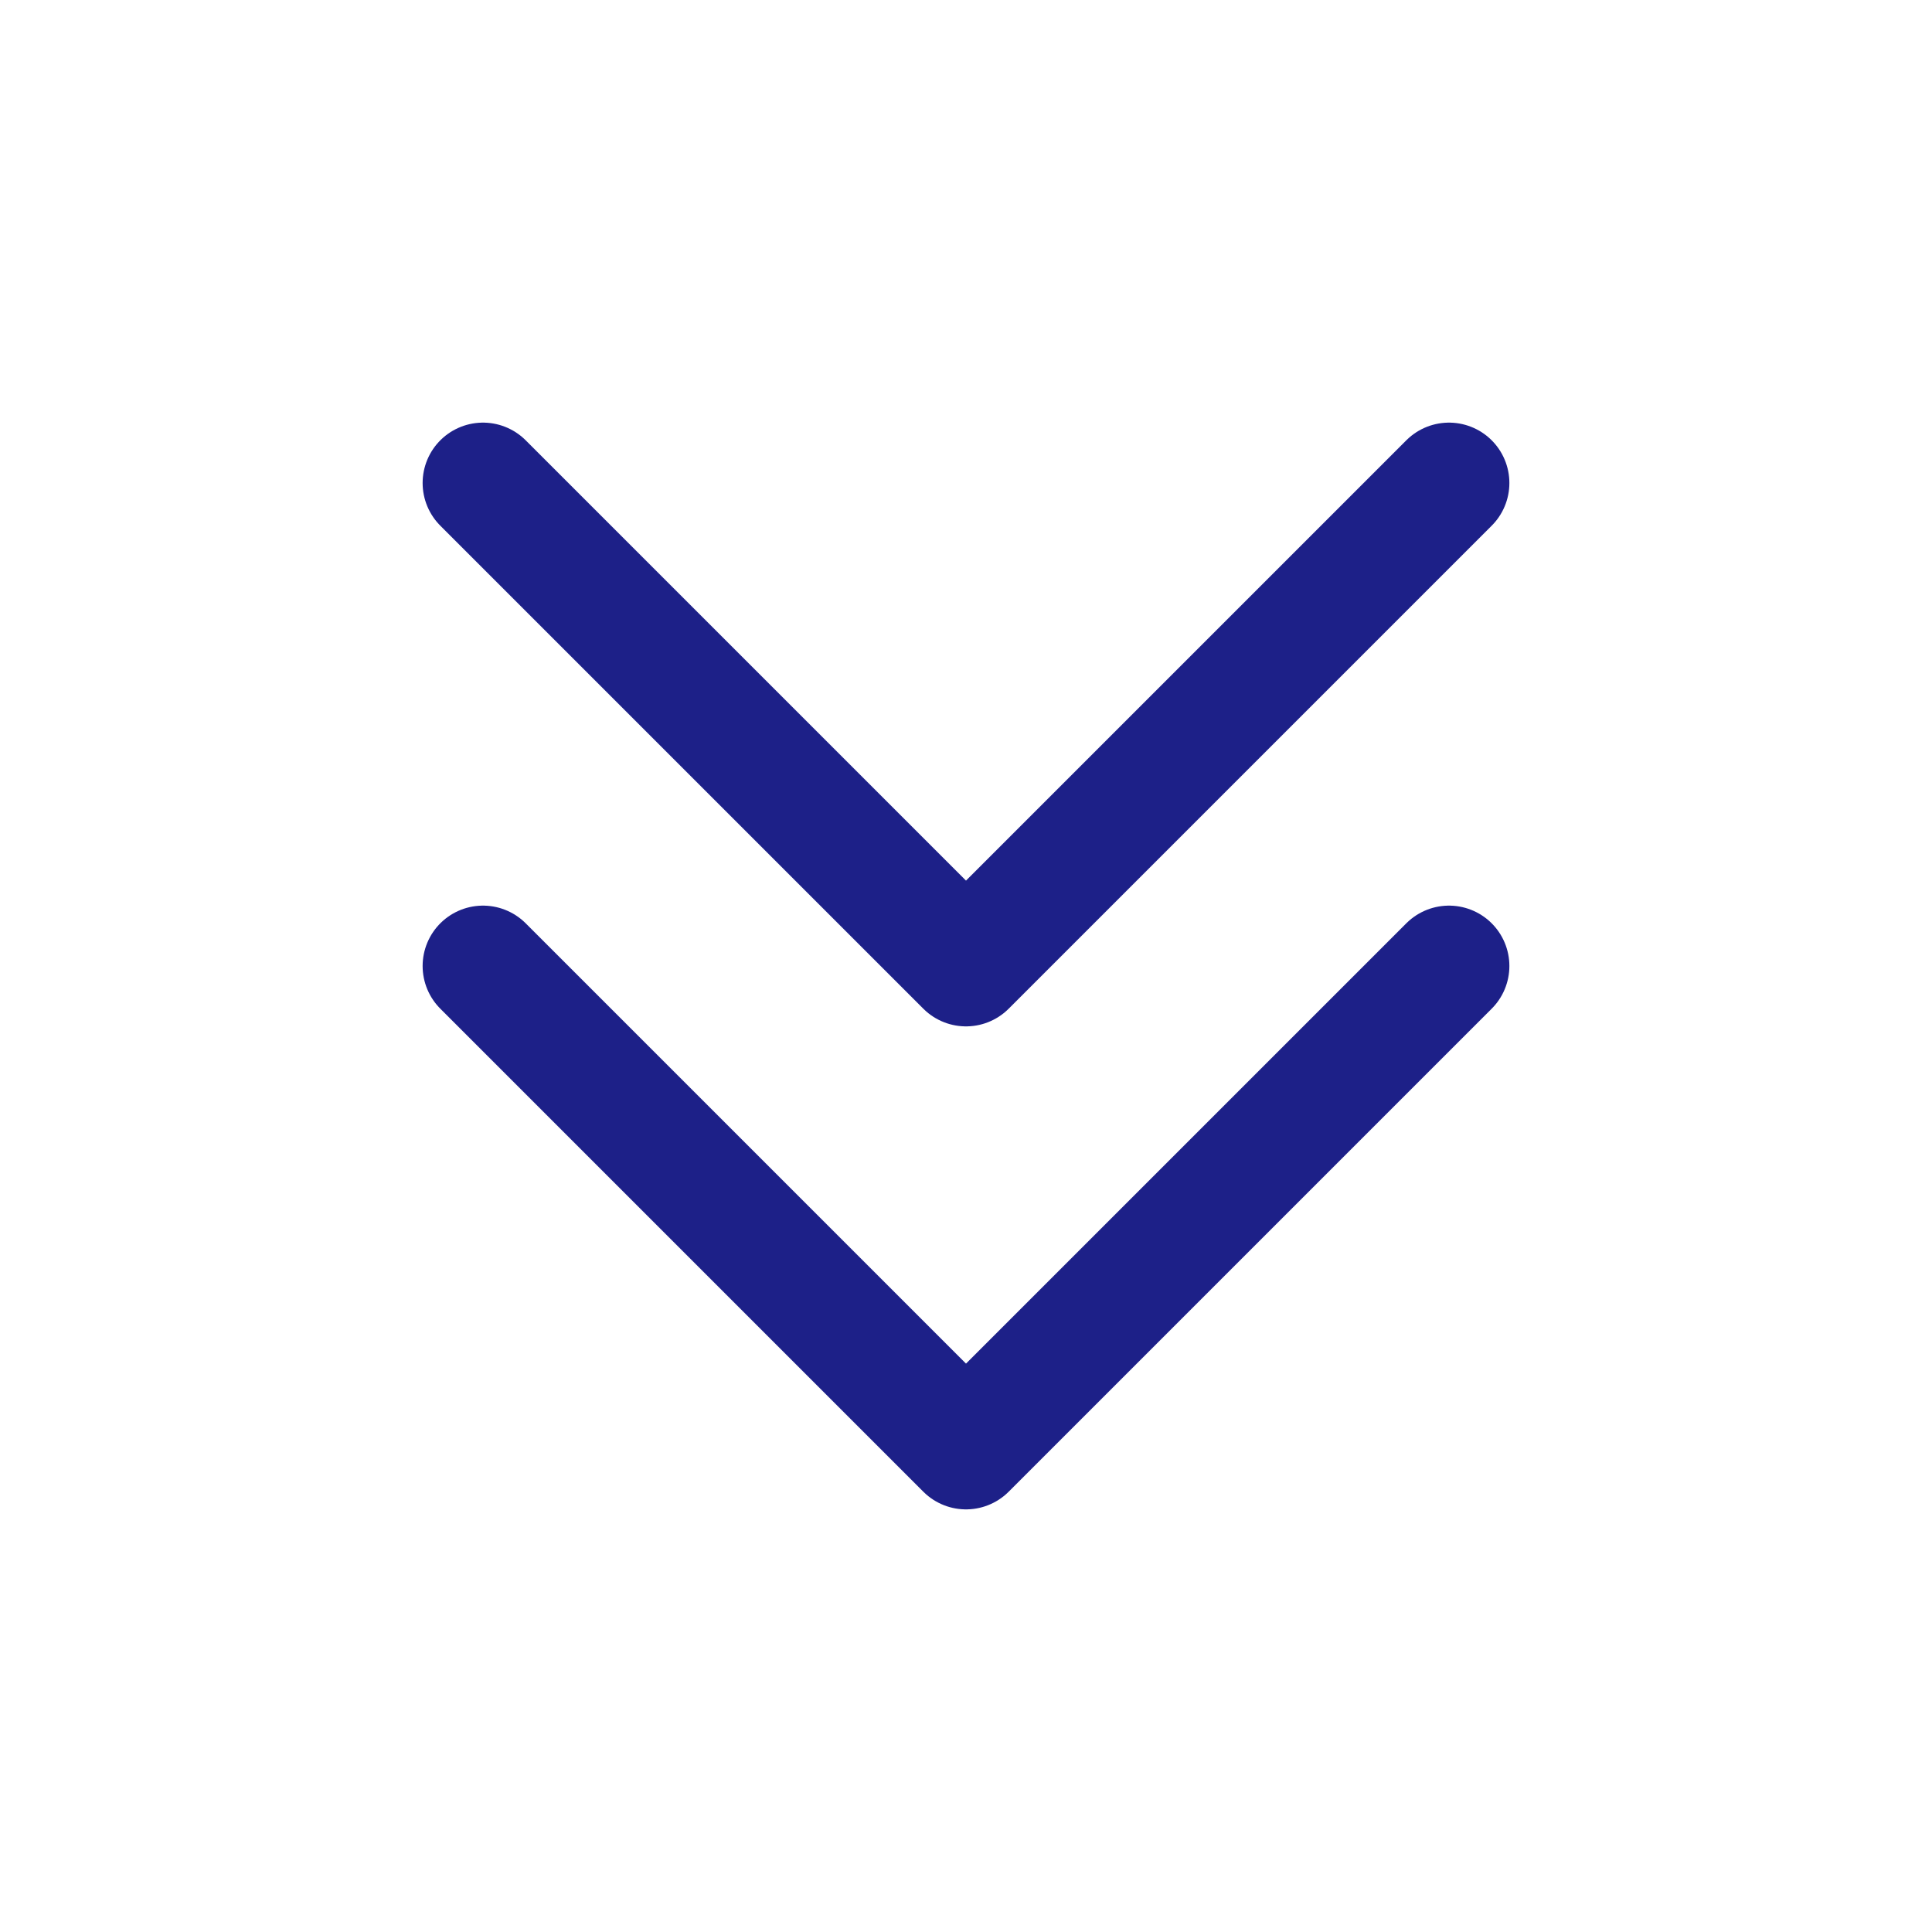 <svg width="24" height="24" viewBox="0 0 24 24" fill="none" xmlns="http://www.w3.org/2000/svg">
<path d="M18 12L12 18L6 12" stroke="#1D2088" stroke-width="1.5" stroke-linecap="round" stroke-linejoin="round"/>
<path d="M18 6L12 12L6 6" stroke="#1D2088" stroke-width="1.5" stroke-linecap="round" stroke-linejoin="round"/>
</svg>
